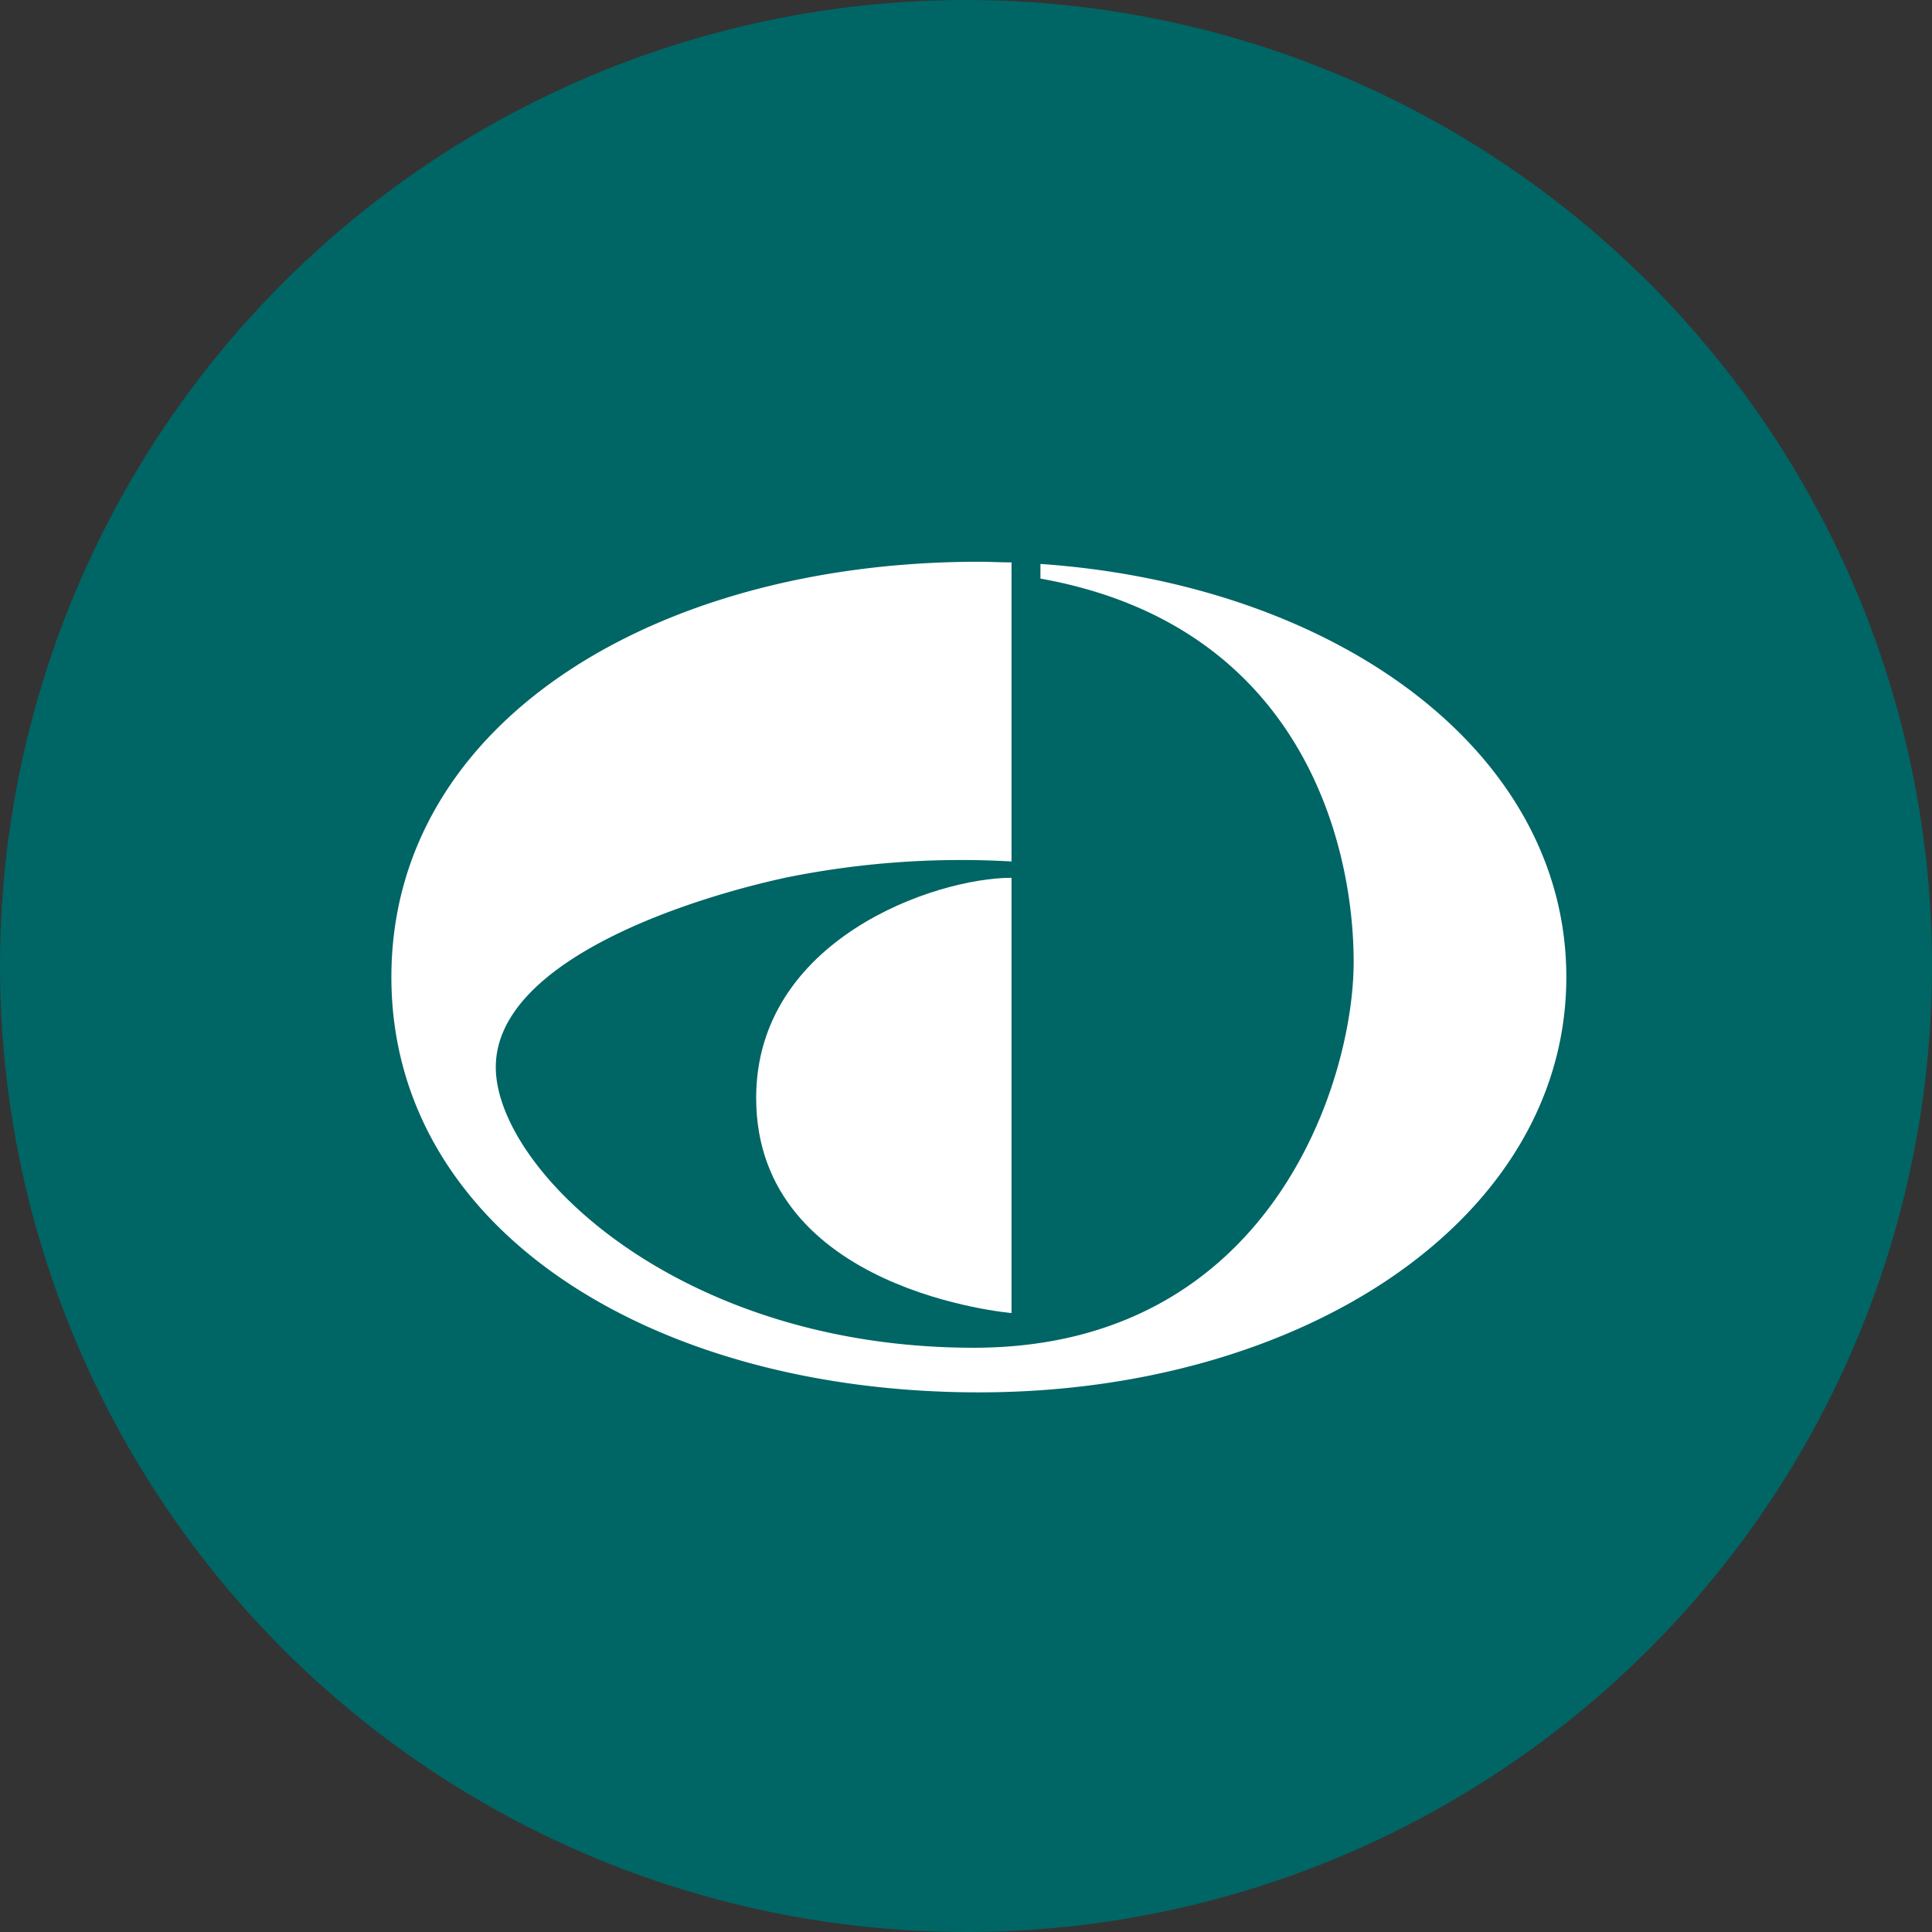 <svg id="Layer_1" data-name="Layer 1" xmlns="http://www.w3.org/2000/svg" width="150.26" height="150.26" viewBox="0 0 150.26 150.26"><rect x="0" y="0" width="150.26" height="150.26" fill="#333333" stroke="none"/><title>direct-debit</title><circle cx="75.13" cy="75.13" r="75.13" style="fill:#006565"/><path d="M80.92,43.86V45c20.25,3.62,24.36,20.54,24.36,29.82s-6.46,30-29.55,30S38.56,90.87,38.56,83,52.16,70.23,61,68.28A68.55,68.55,0,0,1,78.67,67V43.74c-.84,0-1.69-.05-2.54-.05-25.24,0-45.69,12.55-45.69,32.3s20.45,32.3,45.69,32.3,45.69-13.5,45.69-32.3C121.82,58.4,103.9,45.45,80.92,43.86Z" style="fill:#fff"/><path d="M58.81,85.39c0,15.07,19.86,16.73,19.86,16.73V68.27C72.7,68.27,58.81,73.07,58.81,85.39Z" style="fill:#fff"/></svg>